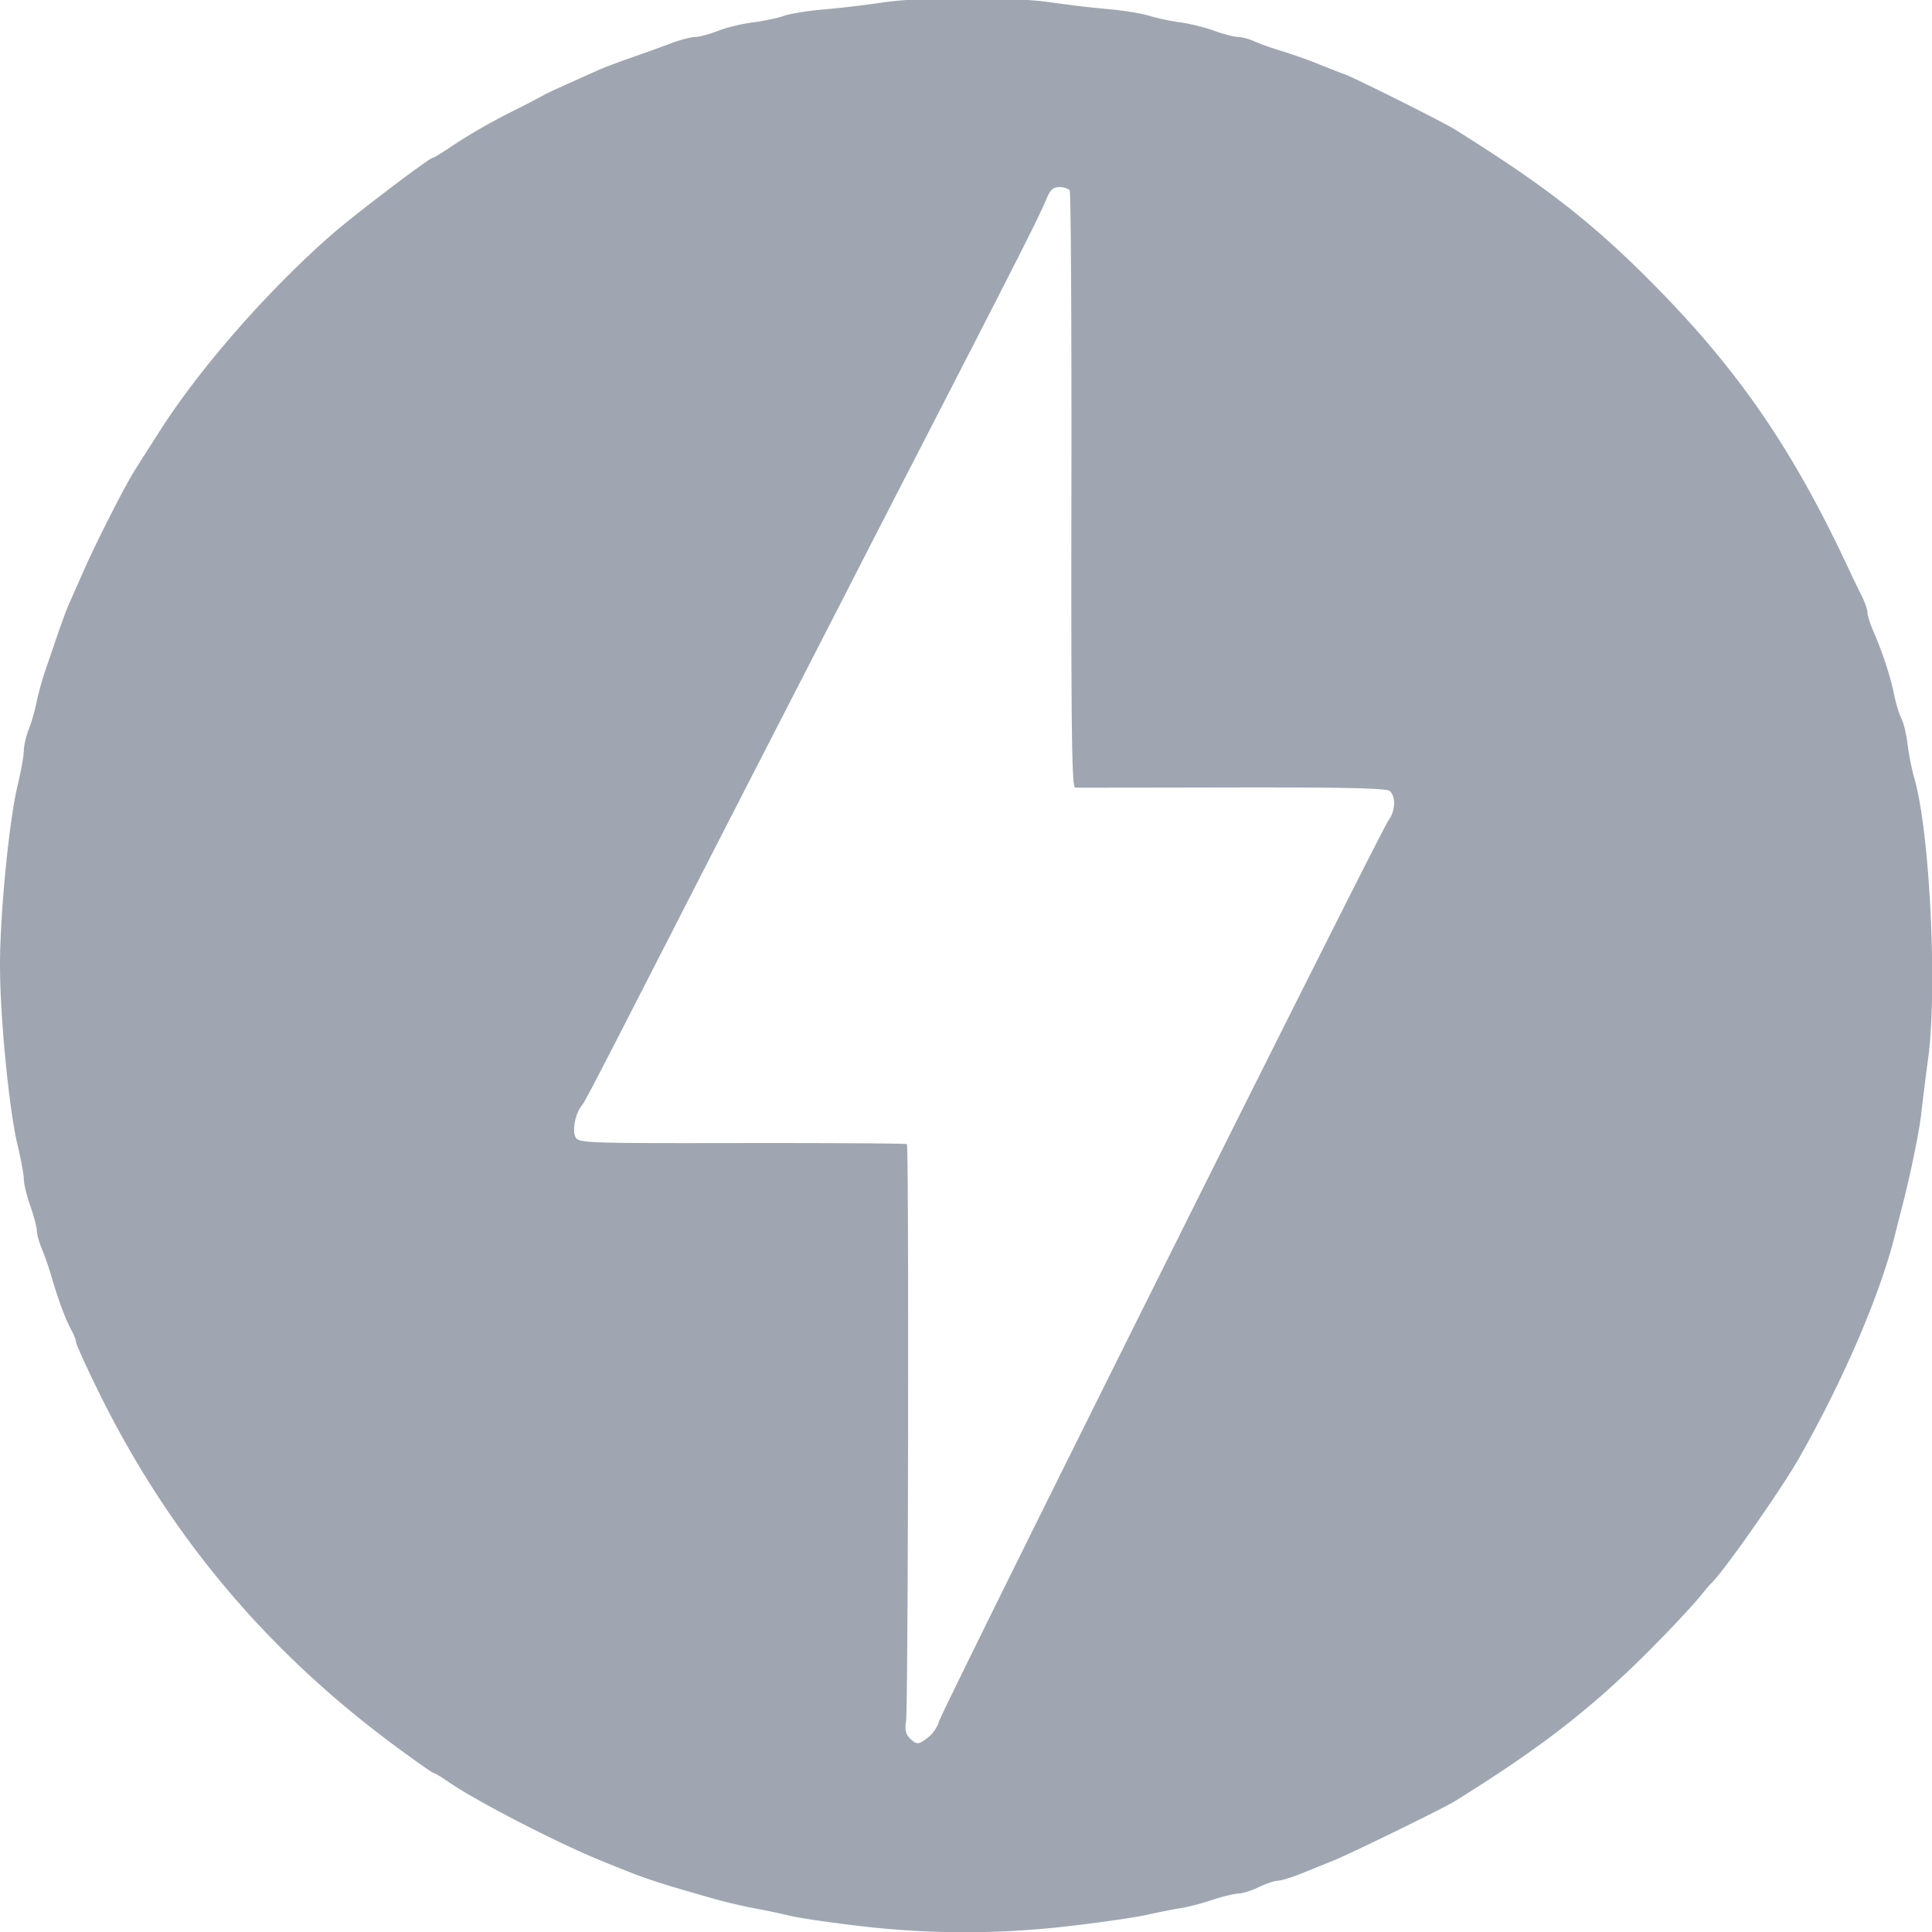 
            <svg xmlns="http://www.w3.org/2000/svg" viewBox="0 0 128 128">
            <path d="M56.813 127.586c-1.903-.227-3.899-.52-4.434-.652a48.078 48.078 0 00-2.375-.5 36.042 36.042 0 01-2.703-.633c-4.145-1.188-4.442-1.285-7.567-2.563-2.875-1.172-8.172-3.91-9.984-5.156-.496-.344-.96-.621-1.031-.621-.07 0-1.23-.816-2.578-1.813-8.57-6.343-15.004-14.043-19.653-23.527-.8-1.629-1.453-3.074-1.453-3.21 0-.134-.144-.505-.32-.817-.363-.649-.88-2.047-1.297-3.492a20.047 20.047 0 00-.625-1.813c-.195-.46-.352-1.02-.352-1.246 0-.227-.195-.965-.433-1.645-.238-.675-.43-1.472-.43-1.77 0-.296-.187-1.32-.418-2.276C.598 73.492 0 67.379 0 63.953c0-3.422.598-9.535 1.16-11.894.23-.957.418-2 .418-2.32 0-.321.145-.95.32-1.4.18-.448.41-1.253.516-1.788.11-.535.36-1.457.563-2.055l.59-1.726c.433-1.293.835-2.387 1.027-2.813.11-.238.539-1.21.957-2.16.676-1.535 2.125-4.43 2.972-5.945.309-.555.426-.739 2.098-3.352 2.649-4.148 7.176-9.309 11.39-12.988 1.485-1.297 6.446-5.063 6.669-5.063.062 0 .53-.281 1.043-.625 1.347-.902 2.668-1.668 4.39-2.531a53.06 53.06 0 001.836-.953c.285-.164.82-.41 3.567-1.64.605-.27 1.257-.516 3.136-1.173.414-.144 1.246-.449 1.84-.672.598-.222 1.301-.406 1.563-.406.258 0 .937-.18 1.508-.402.57-.223 1.605-.477 2.304-.563.696-.082 1.621-.277 2.055-.43.43-.148 1.61-.34 2.621-.425a72.572 72.572 0 003.941-.465c2.688-.394 8.532-.394 11.192 0a75.02 75.02 0 003.781.445c.953.079 2.168.278 2.703.442.535.16 1.461.36 2.055.433.594.079 1.594.325 2.222.551.63.23 1.344.414 1.59.414s.754.137 1.125.309c.375.168 1.168.449 1.766.625.594.18 1.613.535 2.27.797.652.261 1.527.605 1.945.761.77.29 6.46 3.137 7.234 3.622 6.281 3.917 9.512 6.476 13.856 10.964 5.238 5.414 8.715 10.57 12.254 18.16.25.536.632 1.329.851 1.758.215.434.395.942.395 1.13 0 .19.18.76.402 1.269.602 1.383 1.117 2.957 1.36 4.16.12.59.343 1.32.495 1.621.153.3.332 1.063.403 1.688.07.624.277 1.648.453 2.269 1.02 3.531 1.527 13.934.91 18.535-.183 1.367-.39 3.02-.46 3.672-.118 1.117-.708 4.004-1.212 5.945l-.52 2.055c-.98 3.957-3.402 9.594-6.359 14.809-1.172 2.07-5.101 7.668-5.843 8.324-.067.058-.399.45-.735.863-.336.418-1.414 1.586-2.39 2.594-4.301 4.441-7.77 7.187-13.86 10.969-.722.449-6.847 3.441-7.992 3.906-.594.238-1.586.64-2.203.89-.613.247-1.297.454-1.512.458-.215.003-.781.195-1.258.425-.476.23-1.082.422-1.351.426-.266.004-1.043.192-1.727.418-.683.23-1.633.477-2.11.55-.476.075-1.495.278-2.269.45-.773.172-3.11.508-5.187.746a59.06 59.06 0 01-13.945-.031zm4.703-12.5c.3-.234.609-.7.691-1.027.18-.723 29.234-58.97 29.781-59.7.461-.617.504-1.605.082-1.953-.222-.187-3.004-.246-10.43-.234-5.57.012-10.253.016-10.406.012-.226-.008-.273-3.73-.25-19.672.016-10.817-.035-19.766-.113-19.89-.078-.126-.383-.227-.68-.227-.418 0-.613.18-.87.808-.485 1.168-1.825 3.82-8.348 16.485a3554.569 3554.569 0 00-4.055 7.89c-1.156 2.262-2.98 5.813-4.047 7.89a8751.248 8751.248 0 00-8.598 16.759c-4.933 9.636-5.53 10.785-5.742 11.039-.41.496-.633 1.64-.402 2.07.21.394.629.41 11.043.394 5.953-.007 10.863.024 10.914.07.137.141.086 37.31-.055 38.196-.093.582-.031.89.235 1.156.46.461.586.457 1.25-.066zm0 0" fill="#9FA6B2"></path>
            </svg>
          